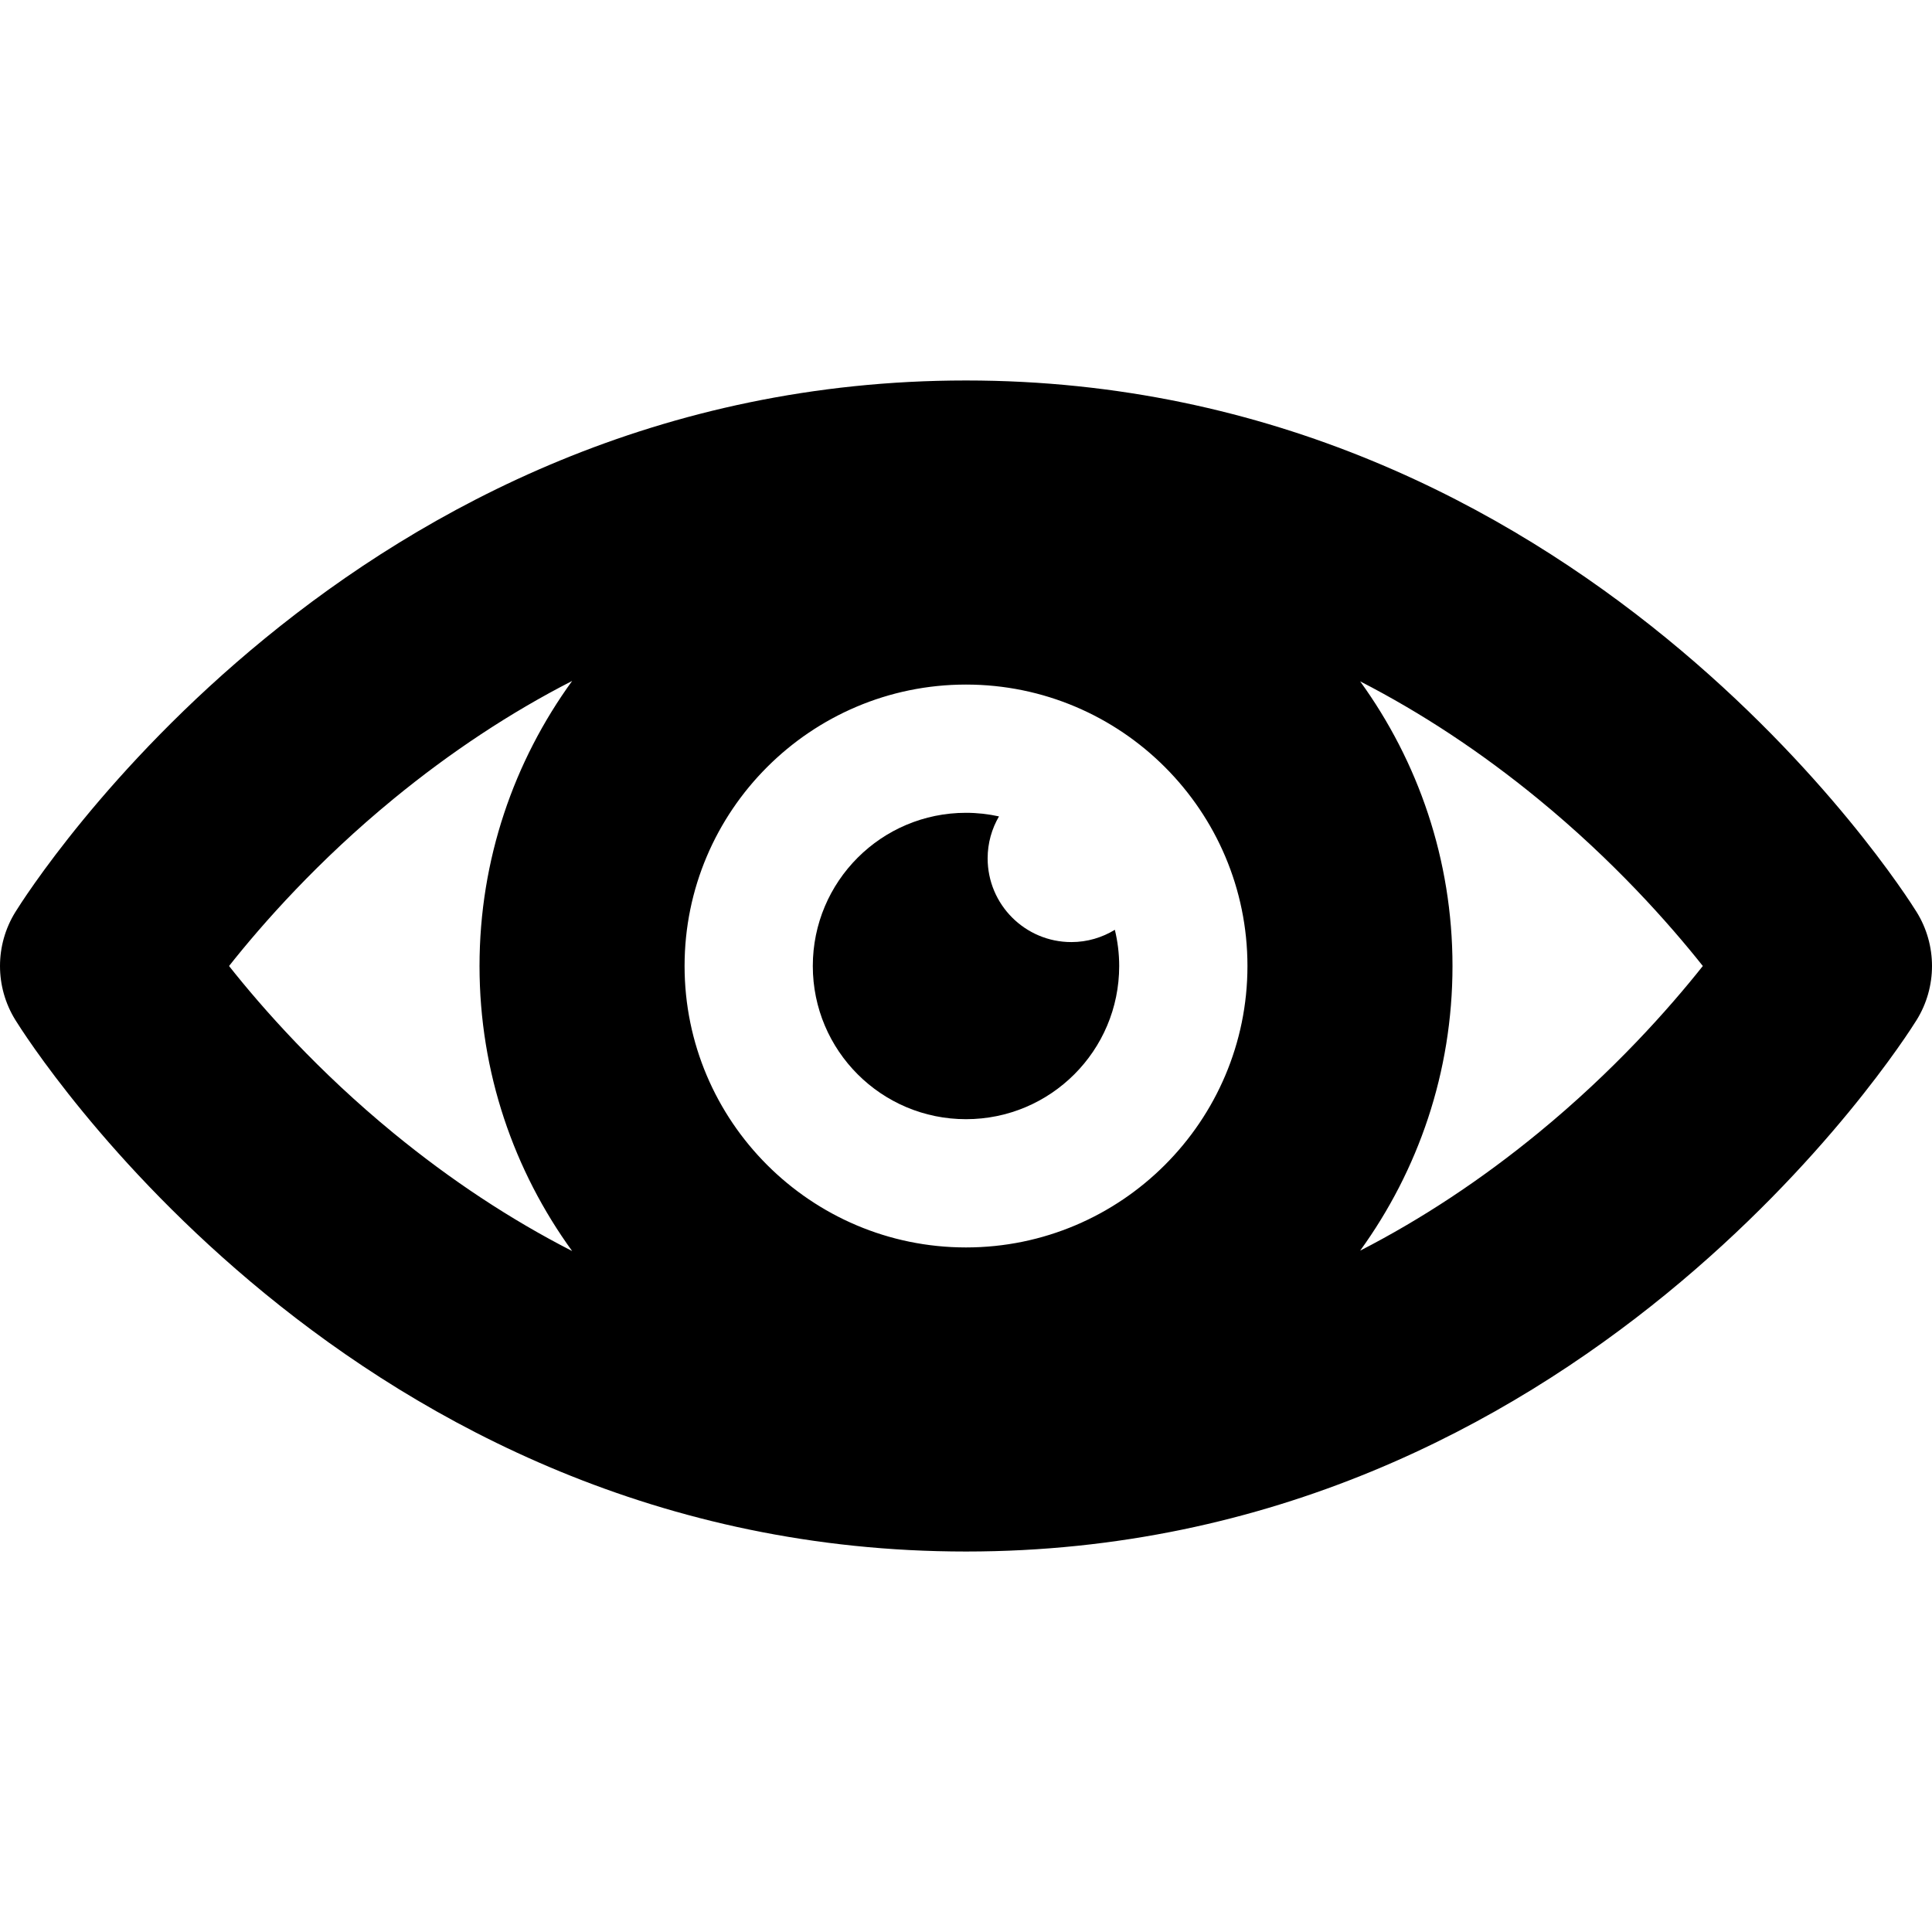 <?xml version="1.0" encoding="iso-8859-1"?>
<!-- Uploaded to: SVG Repo, www.svgrepo.com, Generator: SVG Repo Mixer Tools -->
<!DOCTYPE svg PUBLIC "-//W3C//DTD SVG 1.1//EN" "http://www.w3.org/Graphics/SVG/1.1/DTD/svg11.dtd">
<svg fill="#000000" height="800px" width="800px" version="1.1" id="Capa_1" xmlns="http://www.w3.org/2000/svg" xmlns:xlink="http://www.w3.org/1999/xlink" 
	 viewBox="0 0 282.667 282.667" xml:space="preserve">
<g>
	<path d="M280.408,133.418c-1.973-3.175-49.35-77.751-139.074-77.751c-89.905,0-137.121,74.597-139.087,77.772
		c-2.995,4.838-2.995,10.953,0,15.791c1.966,3.176,49.183,77.77,139.087,77.77c89.724,0,137.101-74.574,139.074-77.748
		C283.42,144.404,283.42,138.265,280.408,133.418z M100.159,141.334c0-22.704,18.472-41.176,41.176-41.176
		c22.705,0,41.177,18.472,41.177,41.176s-18.472,41.176-41.177,41.176C118.63,182.51,100.159,164.039,100.159,141.334z
		 M57.552,165.764c-11.01-9.032-19.094-18.182-24.041-24.429c4.952-6.255,13.033-15.4,24.041-24.432
		c8.405-6.896,17.136-12.654,26.16-17.277c-8.515,11.73-13.554,26.138-13.554,41.708c0,15.568,5.039,29.976,13.552,41.705
		C74.687,178.417,65.957,172.66,57.552,165.764z M225.062,165.756c-8.379,6.868-17.076,12.607-26.059,17.223
		c8.486-11.719,13.508-26.103,13.508-41.645c0-15.543-5.022-29.927-13.51-41.646c8.983,4.615,17.681,10.354,26.061,17.224
		c11.014,9.028,19.111,18.172,24.075,24.422C244.169,147.59,236.073,156.731,225.062,165.756z"/>
	<path d="M163.747,141.334c0-1.825-0.224-3.598-0.635-5.296c-1.857,1.132-4.029,1.796-6.362,1.796c-6.765,0-12.25-5.484-12.25-12.25
		c0-2.239,0.61-4.331,1.66-6.138c-1.556-0.341-3.169-0.526-4.826-0.526c-12.378,0-22.413,10.035-22.413,22.414
		c0,12.379,10.035,22.412,22.413,22.412C153.713,163.747,163.747,153.713,163.747,141.334z"/>
</g>
</svg>